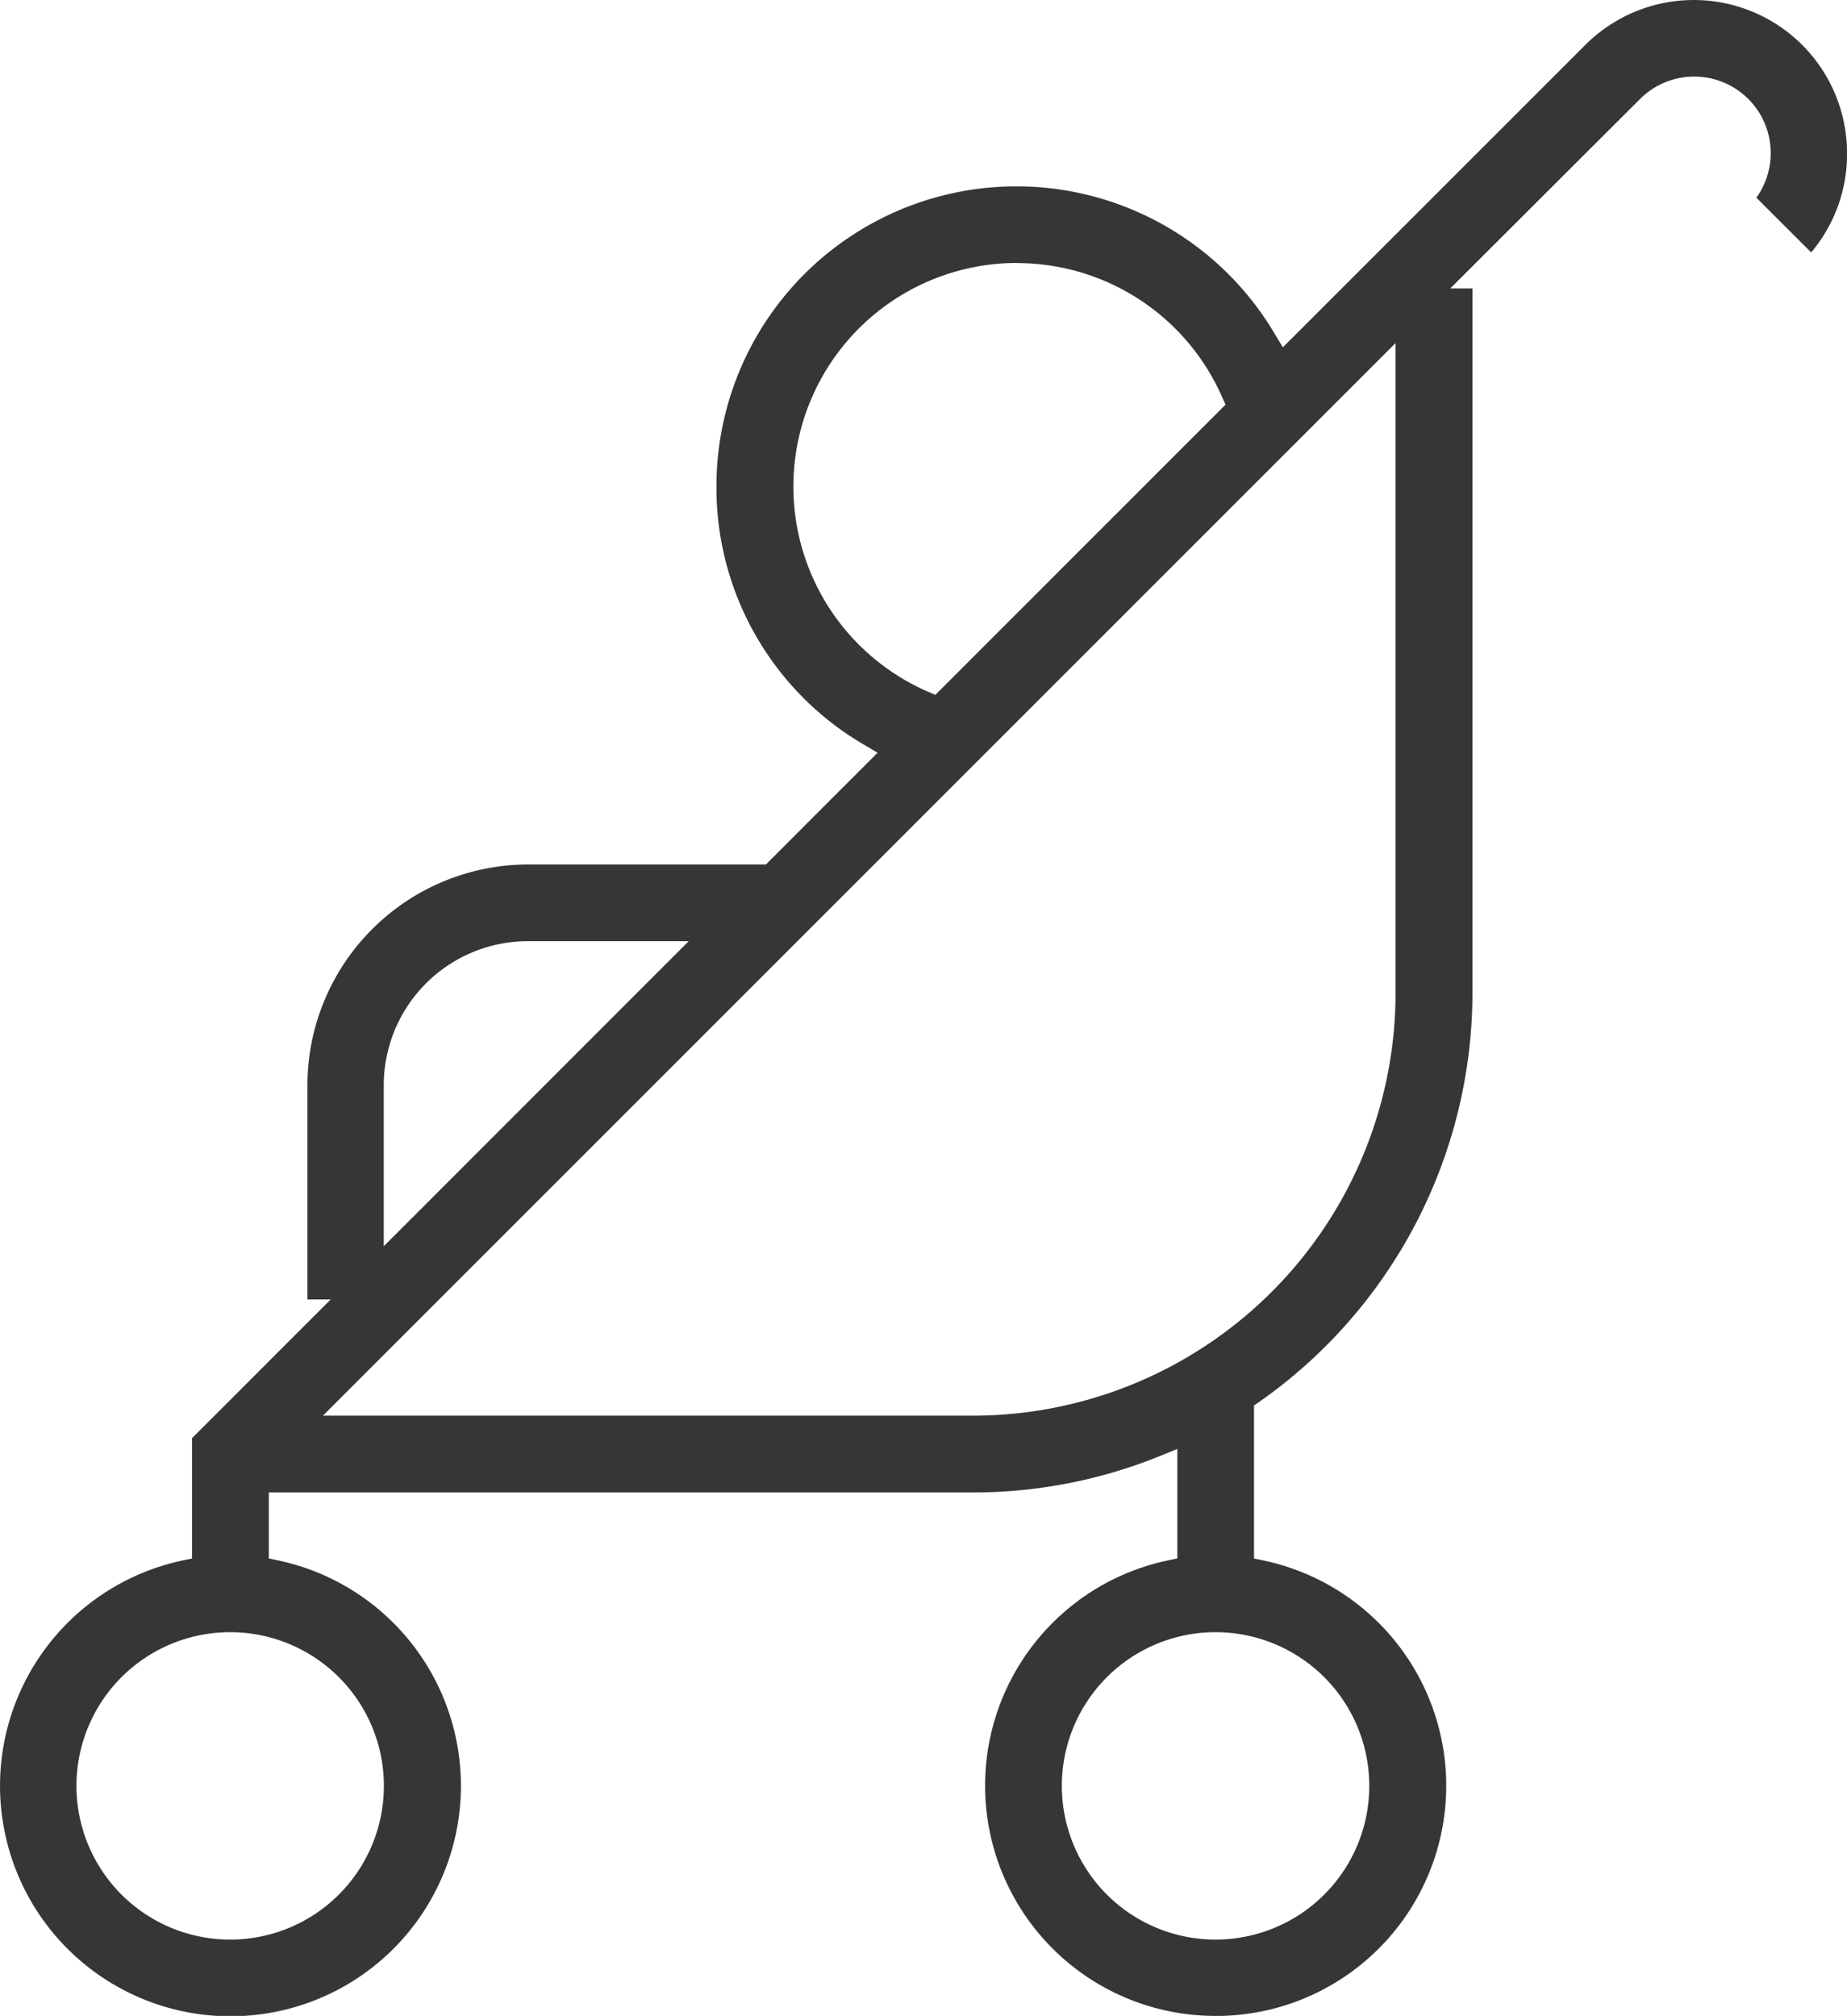 <svg xmlns="http://www.w3.org/2000/svg" xmlns:xlink="http://www.w3.org/1999/xlink" width="27.636" height="30.166" viewBox="0 0 27.636 30.166"><defs><clipPath id="a"><rect width="27.636" height="30.166" fill="none"/></clipPath></defs><g transform="translate(0 0)"><g transform="translate(0 0)" clip-path="url(#a)"><path d="M18.191,30.165a3.445,3.445,0,0,1-.726-6.814l.151-.032V21.681l-.263.107a7.42,7.42,0,0,1-2.787.544H4.022v.988l.153.032a3.448,3.448,0,1,1-1.453,0l.151-.032v-1.8l2.075-2.076H4.6V16.235a3.306,3.306,0,0,1,3.3-3.3H11.46l1.671-1.672-.211-.125a4.449,4.449,0,0,1-2.2-3.852,4.488,4.488,0,0,1,8.348-2.3l.127.21L23.721.671a2.294,2.294,0,0,1,3.916,1.622A2.282,2.282,0,0,1,27.1,3.776l-.82-.819a1.145,1.145,0,0,0-1.743-1.474L21.7,4.315h.332V14.863a7.485,7.485,0,0,1-3.186,6.111l-.083.057V23.32l.151.032a3.445,3.445,0,0,1-.726,6.814m0-5.743a2.3,2.3,0,1,0,2.3,2.3,2.3,2.3,0,0,0-2.3-2.3m-14.744,0a2.3,2.3,0,1,0,2.3,2.3,2.3,2.3,0,0,0-2.3-2.3m1.388-3.24h9.73a6.326,6.326,0,0,0,6.319-6.319V5.133Zm3.063-7.1a2.157,2.157,0,0,0-2.153,2.154v2.411l4.563-4.565ZM15.223,3.934a3.346,3.346,0,0,0-1.348,6.411l.12.052,4.342-4.343-.053-.118a3.352,3.352,0,0,0-3.06-2" transform="translate(0 0.001)" fill="#363636"/></g></g></svg>